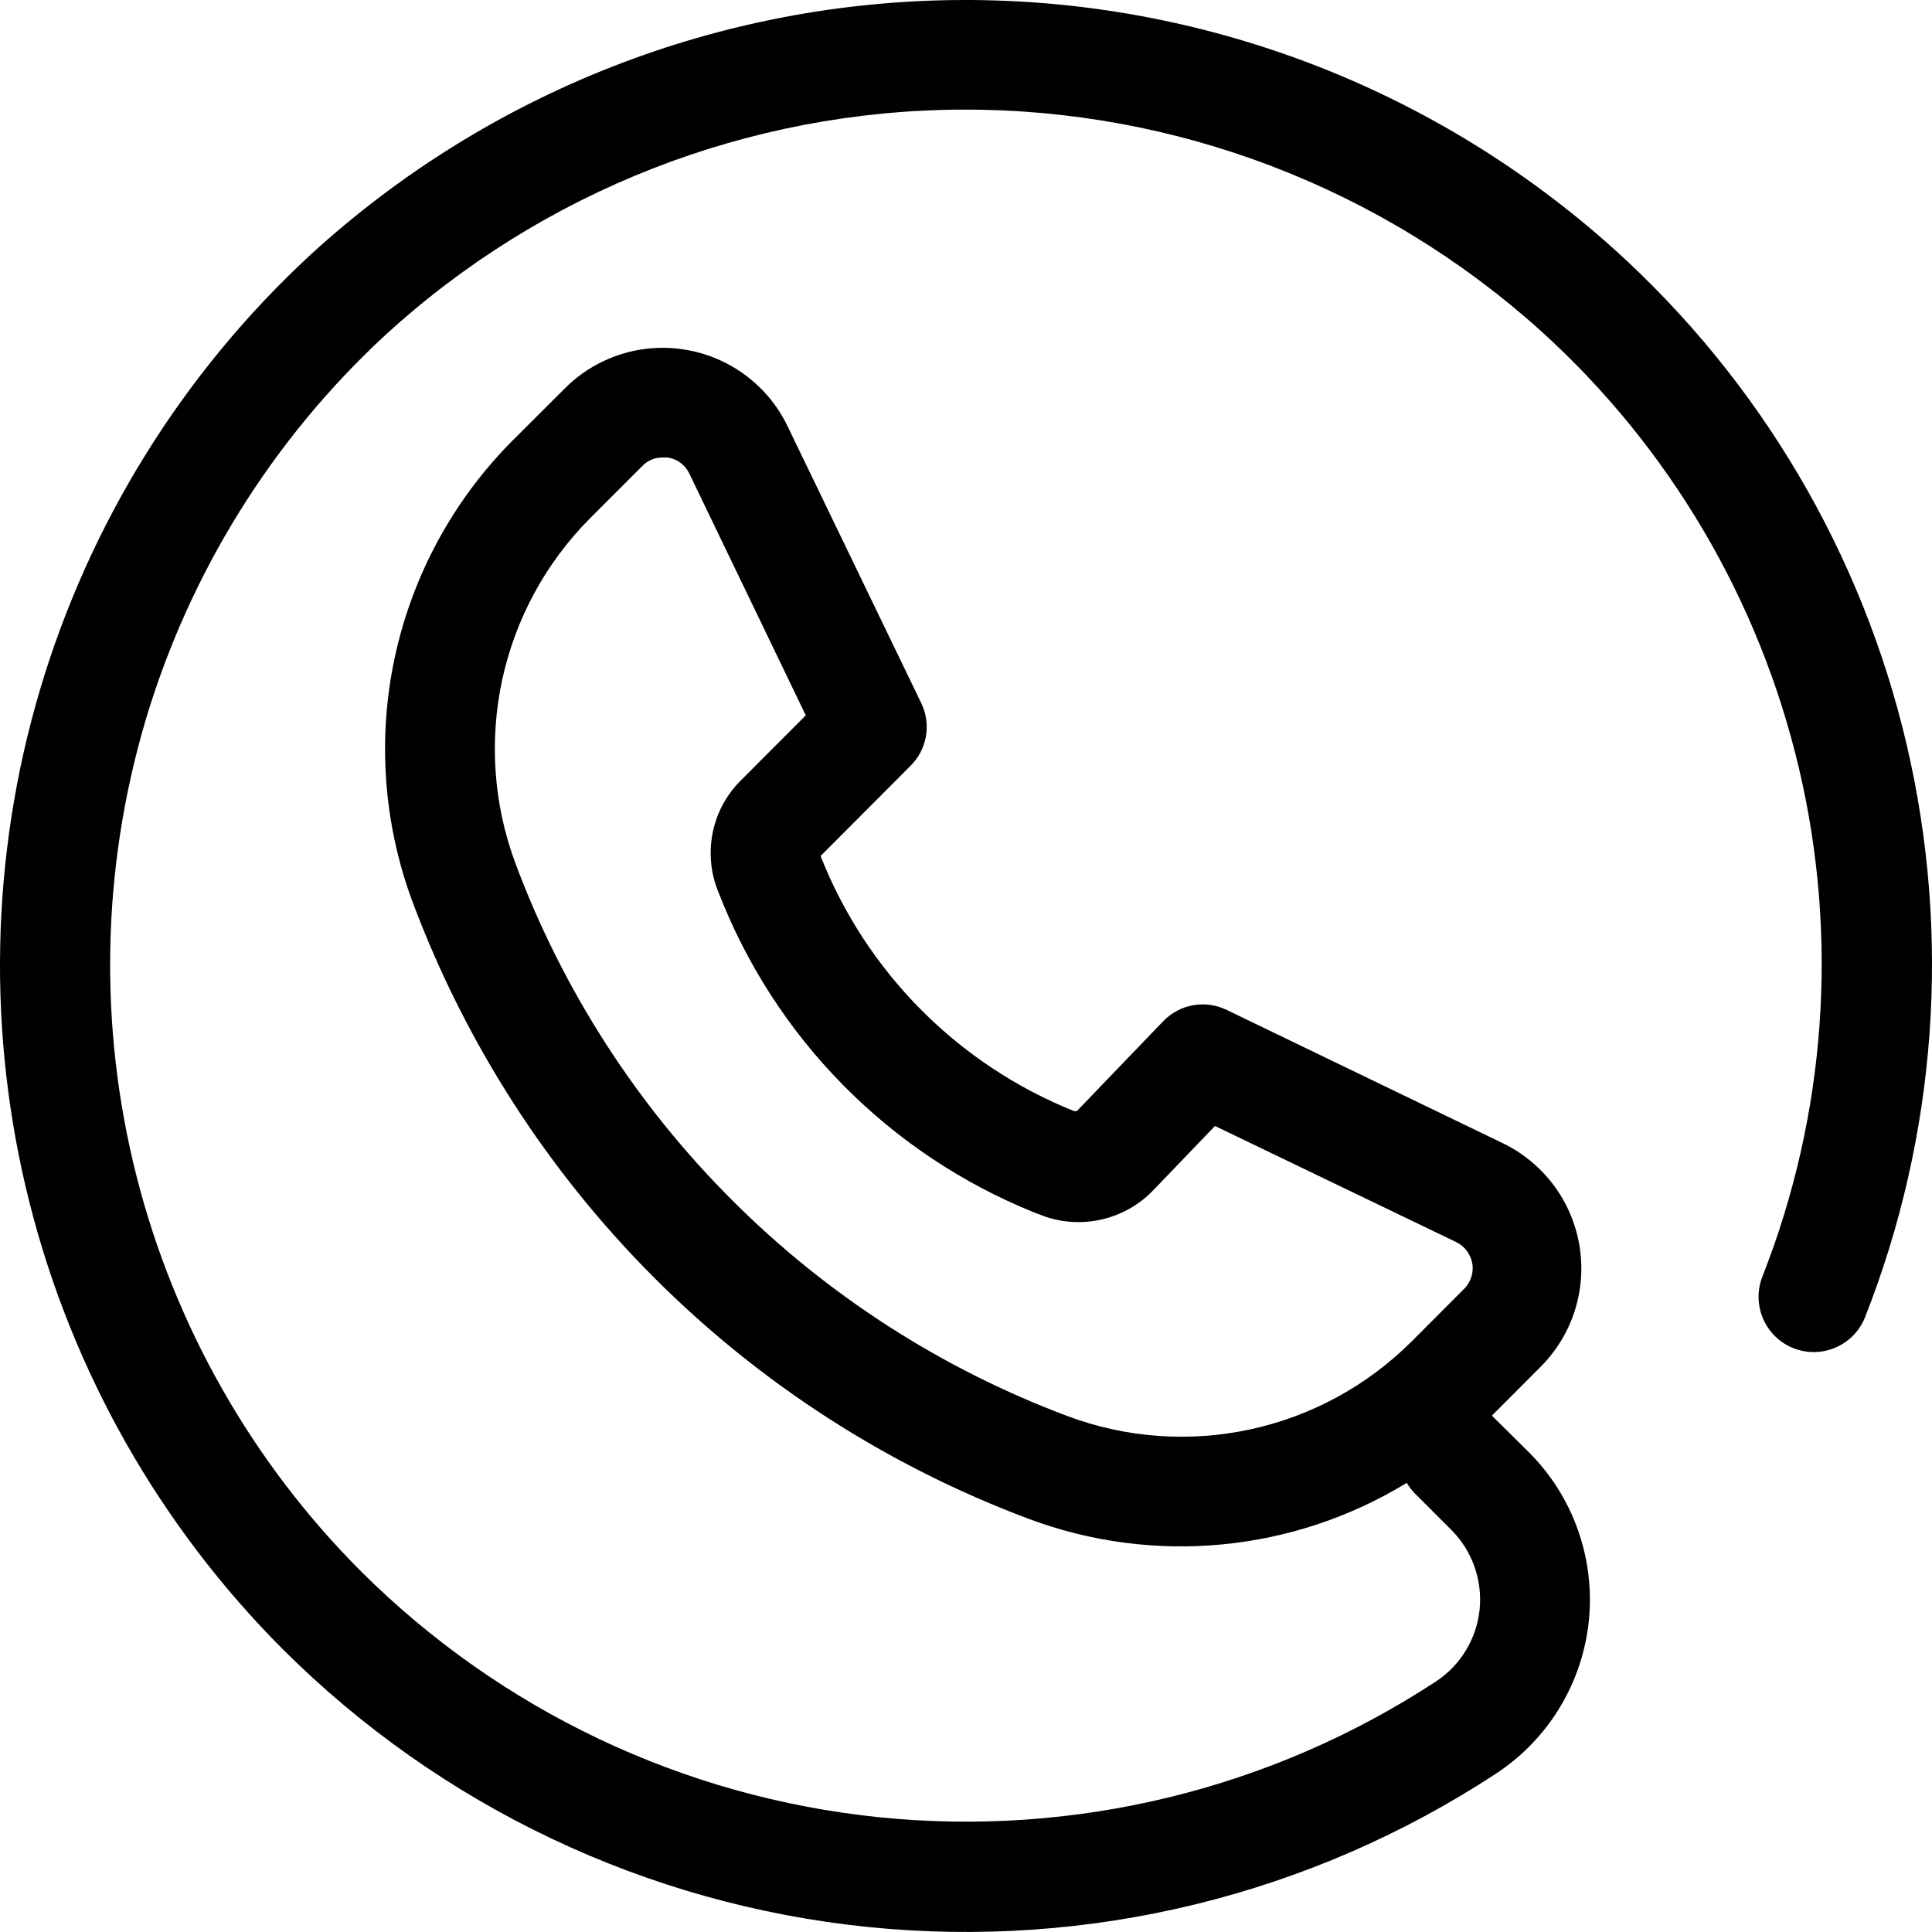 <svg width="15" height="15" viewBox="0 0 15 15" fill="none" xmlns="http://www.w3.org/2000/svg">
<path fill-rule="evenodd" clip-rule="evenodd" d="M6.738 14.961C5.021 14.786 3.418 14.024 2.196 12.805L2.196 12.805C1.241 11.848 0.562 10.652 0.23 9.341C-0.102 8.03 -0.074 6.653 0.31 5.357C0.695 4.06 1.421 2.892 2.414 1.975C3.796 0.711 5.597 0.007 7.468 4.61494e-05C9.34 -0.007 11.146 0.685 12.537 1.939C13.665 2.958 14.456 4.298 14.803 5.78C15.15 7.262 15.037 8.814 14.479 10.23C14.39 10.449 14.14 10.555 13.921 10.466C13.702 10.377 13.596 10.127 13.685 9.907C14.177 8.654 14.276 7.28 13.968 5.969C13.66 4.658 12.961 3.472 11.963 2.569C10.73 1.458 9.129 0.845 7.471 0.851C5.812 0.857 4.215 1.481 2.991 2.602C2.112 3.415 1.469 4.451 1.128 5.6C0.789 6.75 0.765 7.97 1.06 9.132C1.355 10.293 1.957 11.354 2.804 12.201C3.887 13.28 5.307 13.954 6.826 14.109C8.346 14.264 9.872 13.892 11.15 13.054C11.341 12.928 11.465 12.722 11.488 12.494C11.51 12.266 11.43 12.04 11.268 11.878L10.983 11.593C10.96 11.569 10.939 11.542 10.922 11.513C10.039 12.052 8.958 12.155 7.989 11.793C6.896 11.384 5.903 10.745 5.078 9.919C4.253 9.093 3.614 8.099 3.204 7.005C2.977 6.396 2.929 5.734 3.066 5.099C3.204 4.463 3.521 3.881 3.979 3.421L4.385 3.016C4.631 2.769 4.982 2.657 5.326 2.716C5.669 2.774 5.964 2.995 6.115 3.31L7.154 5.462C7.232 5.626 7.197 5.821 7.067 5.948H7.067L6.371 6.646C6.727 7.55 7.44 8.266 8.34 8.627H8.36L9.031 7.929C9.159 7.796 9.358 7.76 9.524 7.841L11.668 8.876C11.982 9.028 12.204 9.323 12.262 9.667C12.321 10.012 12.209 10.363 11.963 10.61V10.61L11.583 10.991L11.871 11.276C12.214 11.619 12.384 12.098 12.336 12.581C12.287 13.064 12.025 13.499 11.62 13.767C10.178 14.715 8.454 15.136 6.738 14.961ZM5.679 9.313C6.418 10.054 7.308 10.627 8.287 10.994L8.287 10.994C8.742 11.165 9.236 11.2 9.71 11.097C10.185 10.994 10.619 10.756 10.963 10.412L11.368 10.006C11.419 9.955 11.443 9.881 11.431 9.809C11.418 9.738 11.372 9.676 11.307 9.644V9.644L9.433 8.742L8.955 9.24C8.844 9.356 8.701 9.436 8.544 9.47C8.388 9.504 8.224 9.491 8.076 9.431V9.431L8.026 9.412C6.9 8.957 6.012 8.055 5.575 6.919C5.517 6.776 5.503 6.619 5.533 6.467C5.563 6.315 5.637 6.176 5.745 6.066H5.745L6.256 5.554L5.352 3.677C5.32 3.609 5.256 3.562 5.182 3.552H5.142C5.083 3.552 5.027 3.576 4.986 3.619L4.58 4.025C4.238 4.369 4.002 4.803 3.899 5.278C3.797 5.752 3.832 6.246 4.001 6.701C4.367 7.682 4.939 8.573 5.679 9.313Z" fill="black"/>
</svg>
